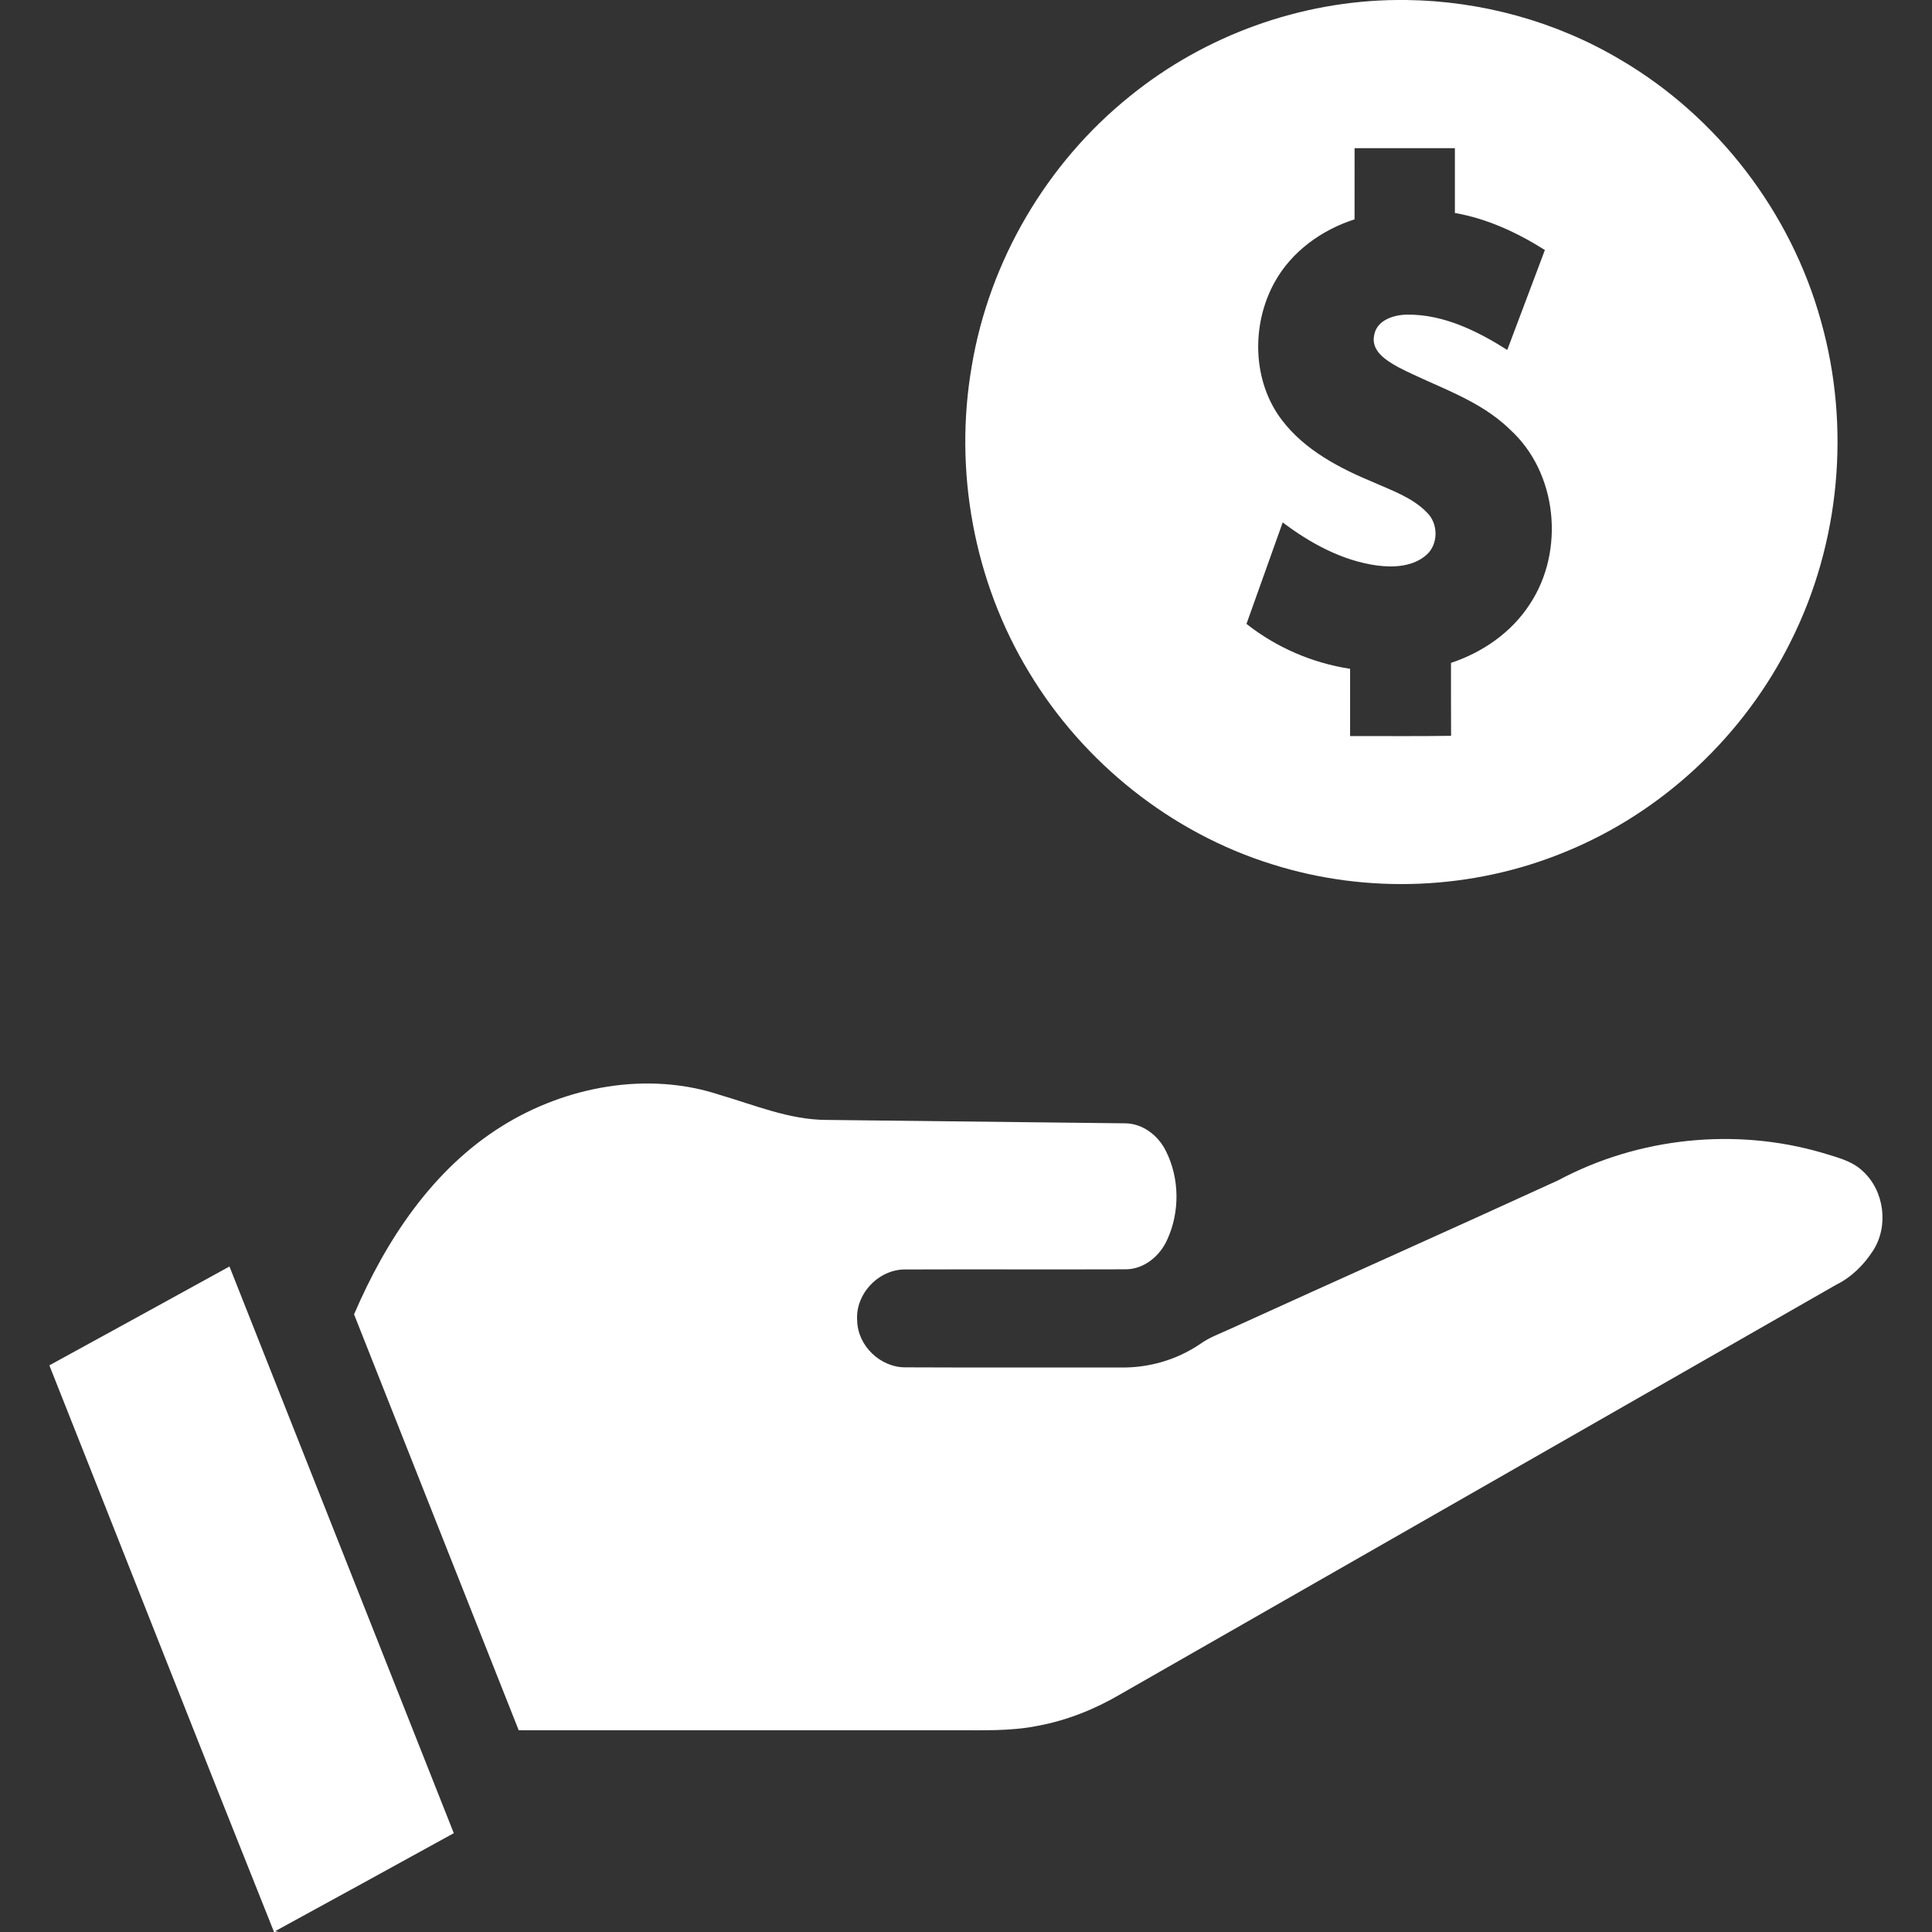 <svg xmlns="http://www.w3.org/2000/svg" width="512pt" height="512pt" viewBox="0 0 512 512"><rect x="0" y="0" width="512" height="512" fill="#333333" stroke="none"/><g id="#ffffffff"><path fill="#ffffff" opacity="1.00" d=" M 370.24 0.00 L 372.74 0.00 C 392.53 0.26 412.25 5.64 429.29 15.74 C 455.13 30.83 474.62 56.27 482.58 85.10 C 490.47 113.06 487.65 143.90 474.62 169.88 C 462.23 194.92 440.59 215.30 414.67 225.81 C 390.25 235.87 362.29 237.02 337.11 229.04 C 310.39 220.72 287.13 202.16 272.73 178.20 C 258.11 154.14 252.72 124.76 257.52 97.05 C 262.17 69.12 277.42 43.16 299.49 25.45 C 319.34 9.35 344.68 0.20 370.24 0.00 M 358.98 39.27 C 358.96 45.56 358.98 51.84 358.97 58.13 C 350.25 60.93 342.27 66.66 337.80 74.77 C 331.58 85.96 331.83 100.95 339.69 111.29 C 345.81 119.35 355.08 124.12 364.22 127.92 C 369.10 130.08 374.40 131.92 378.19 135.86 C 381.17 138.76 381.21 144.12 378.13 146.96 C 374.59 150.17 369.41 150.45 364.89 149.86 C 355.68 148.58 347.27 143.98 339.93 138.45 C 336.72 147.41 333.54 156.38 330.33 165.34 C 338.26 171.59 347.81 175.72 357.79 177.24 C 357.79 183.18 357.78 189.12 357.79 195.06 C 366.71 195.03 375.63 195.15 384.55 195.00 C 384.51 188.56 384.54 182.12 384.53 175.67 C 392.92 172.89 400.60 167.58 405.43 160.09 C 414.75 146.02 412.79 125.27 400.15 113.82 C 391.90 105.73 380.55 102.51 370.55 97.30 C 367.44 95.57 363.28 93.07 364.16 88.85 C 364.84 84.80 369.45 83.38 373.03 83.38 C 382.60 83.31 391.53 87.73 399.44 92.74 C 402.77 83.91 406.10 75.09 409.41 66.26 C 402.11 61.64 394.11 57.94 385.56 56.44 C 385.55 50.72 385.55 44.99 385.56 39.27 C 376.70 39.26 367.84 39.27 358.98 39.27 Z"></path><path fill="#ffffff" opacity="1.00" d=" M 133.10 298.39 C 150.03 287.86 171.68 283.81 190.86 290.19 C 200.06 292.88 209.16 296.73 218.90 296.79 C 245.26 297.08 271.62 297.40 297.98 297.69 C 302.76 297.63 306.99 300.92 309.01 305.10 C 312.62 312.32 312.69 321.24 309.31 328.55 C 307.35 332.96 303.00 336.51 298.01 336.38 C 278.70 336.45 259.39 336.35 240.09 336.42 C 232.93 336.25 226.60 342.88 227.16 350.02 C 227.32 356.71 233.37 362.45 240.04 362.36 C 259.03 362.45 278.01 362.37 297.00 362.40 C 304.45 362.52 311.92 360.36 318.08 356.15 C 320.51 354.40 323.36 353.41 326.05 352.16 C 354.99 338.97 384.04 326.04 412.95 312.79 C 434.20 301.42 459.89 298.75 483.02 305.53 C 486.71 306.70 490.76 307.58 493.65 310.36 C 499.38 315.56 500.58 324.96 496.37 331.45 C 493.94 335.20 490.66 338.48 486.63 340.46 C 423.39 376.63 360.17 412.84 296.92 448.99 C 290.13 452.98 282.72 455.94 274.97 457.37 C 267.75 458.82 260.35 458.51 253.03 458.53 C 214.51 458.53 175.99 458.53 137.46 458.53 C 122.92 421.79 108.35 385.06 93.83 348.32 C 102.24 328.70 114.66 309.84 133.10 298.39 Z"></path><path fill="#ffffff" opacity="1.00" d=" M 13.08 361.83 C 29.00 353.13 44.90 344.38 60.81 335.63 C 80.61 385.70 100.46 435.74 120.26 485.81 C 104.48 494.48 88.71 503.18 72.90 511.79 L 73.80 512.00 L 72.62 512.00 C 52.62 462.01 32.95 411.88 13.08 361.83 Z"></path></g></svg>